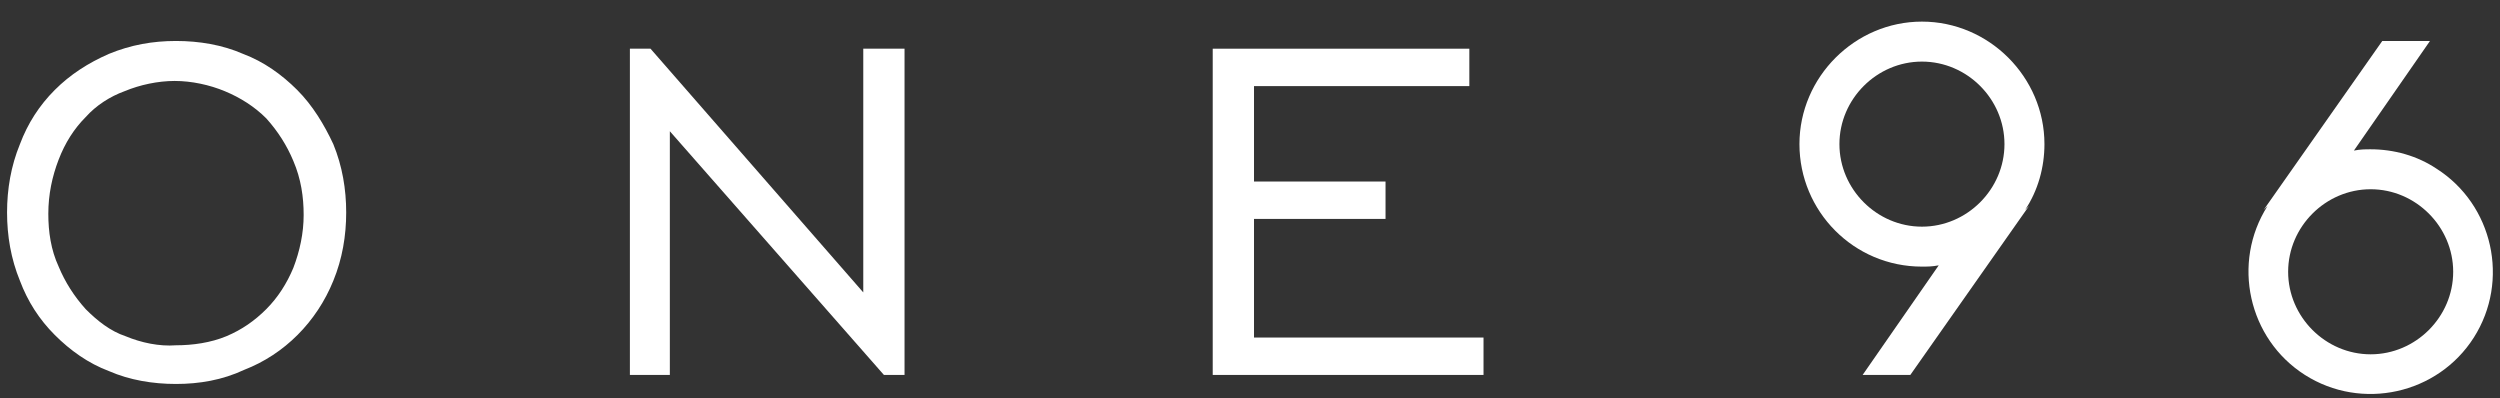 <svg width="113" height="18" viewBox="0 0 113 18" fill="none"
    xmlns="http://www.w3.org/2000/svg">
    <rect x="0" y="0" width="113" height="18" fill="#333333" stroke="none"/>
    <g clip-path="url(#clip0_2785_11391)">
        <path d="M7.955 17.355C6.905 17.355 5.856 17.18 4.924 16.773C3.991 16.423 3.175 15.84 2.476 15.14C1.776 14.441 1.252 13.625 0.902 12.693C0.494 11.702 0.319 10.653 0.319 9.604C0.319 8.554 0.494 7.505 0.902 6.514C1.252 5.582 1.776 4.766 2.476 4.066C3.175 3.367 3.991 2.843 4.924 2.435C5.915 2.027 6.905 1.852 7.955 1.852C9.004 1.852 10.053 2.027 10.985 2.435C11.918 2.784 12.734 3.367 13.433 4.066C14.133 4.766 14.657 5.64 15.065 6.514C15.473 7.505 15.648 8.554 15.648 9.604C15.648 10.653 15.473 11.702 15.065 12.693C14.308 14.558 12.851 16.015 11.044 16.714C10.053 17.18 9.004 17.355 7.955 17.355ZM7.955 15.607C8.712 15.607 9.528 15.49 10.228 15.199C10.927 14.907 11.51 14.499 12.034 13.975C12.559 13.45 12.967 12.809 13.258 12.11C13.55 11.352 13.725 10.536 13.725 9.72C13.725 8.904 13.608 8.088 13.258 7.272C12.967 6.573 12.559 5.932 12.034 5.349C11.51 4.824 10.869 4.416 10.169 4.125C9.47 3.833 8.654 3.659 7.896 3.659C7.139 3.659 6.323 3.833 5.623 4.125C4.982 4.358 4.341 4.766 3.875 5.29C3.35 5.815 2.942 6.456 2.651 7.214C2.359 7.972 2.184 8.788 2.184 9.662C2.184 10.478 2.301 11.294 2.651 12.051C2.942 12.751 3.35 13.392 3.875 13.975C4.399 14.499 4.982 14.966 5.681 15.199C6.381 15.49 7.197 15.665 7.955 15.607Z" fill="white"/>
        <path d="M28.471 2.201H29.403L39.02 13.217V2.201H40.885V16.947H39.953L30.277 5.932V16.947H28.471V2.201Z" fill="white"/>
        <path d="M54.815 2.201H66.414V3.892H56.681V8.205H62.626V9.895H56.681V15.257H67.055V16.947H54.815V2.201Z" fill="white"/>
        <path d="M92.409 6.514C92.409 3.484 89.903 0.977 86.872 0.977C83.841 0.977 81.335 3.484 81.335 6.514C81.335 9.545 83.783 12.051 86.872 12.051C87.105 12.051 87.338 12.051 87.63 11.993L84.191 16.947H86.347L91.71 9.312L91.535 9.487C92.118 8.613 92.409 7.564 92.409 6.514ZM83.142 6.514C83.142 4.474 84.832 2.784 86.872 2.784C88.912 2.784 90.602 4.474 90.602 6.514C90.602 8.554 88.912 10.245 86.872 10.245C84.832 10.245 83.142 8.554 83.142 6.514Z" fill="white"/>
        <path d="M107.154 6.748C106.921 6.748 106.688 6.748 106.397 6.806L109.835 1.852H107.679L102.317 9.487C102.375 9.429 102.433 9.37 102.492 9.312C100.86 11.877 101.617 15.315 104.182 16.947C106.746 18.579 110.185 17.822 111.817 15.257C113.449 12.693 112.691 9.254 110.127 7.622C109.253 7.039 108.203 6.748 107.154 6.748ZM107.154 16.015C105.114 16.015 103.424 14.325 103.424 12.285C103.424 10.245 105.114 8.554 107.154 8.554C109.194 8.554 110.884 10.245 110.884 12.285C110.884 14.325 109.194 16.015 107.154 16.015Z" fill="white"/>
    </g>
</svg>
